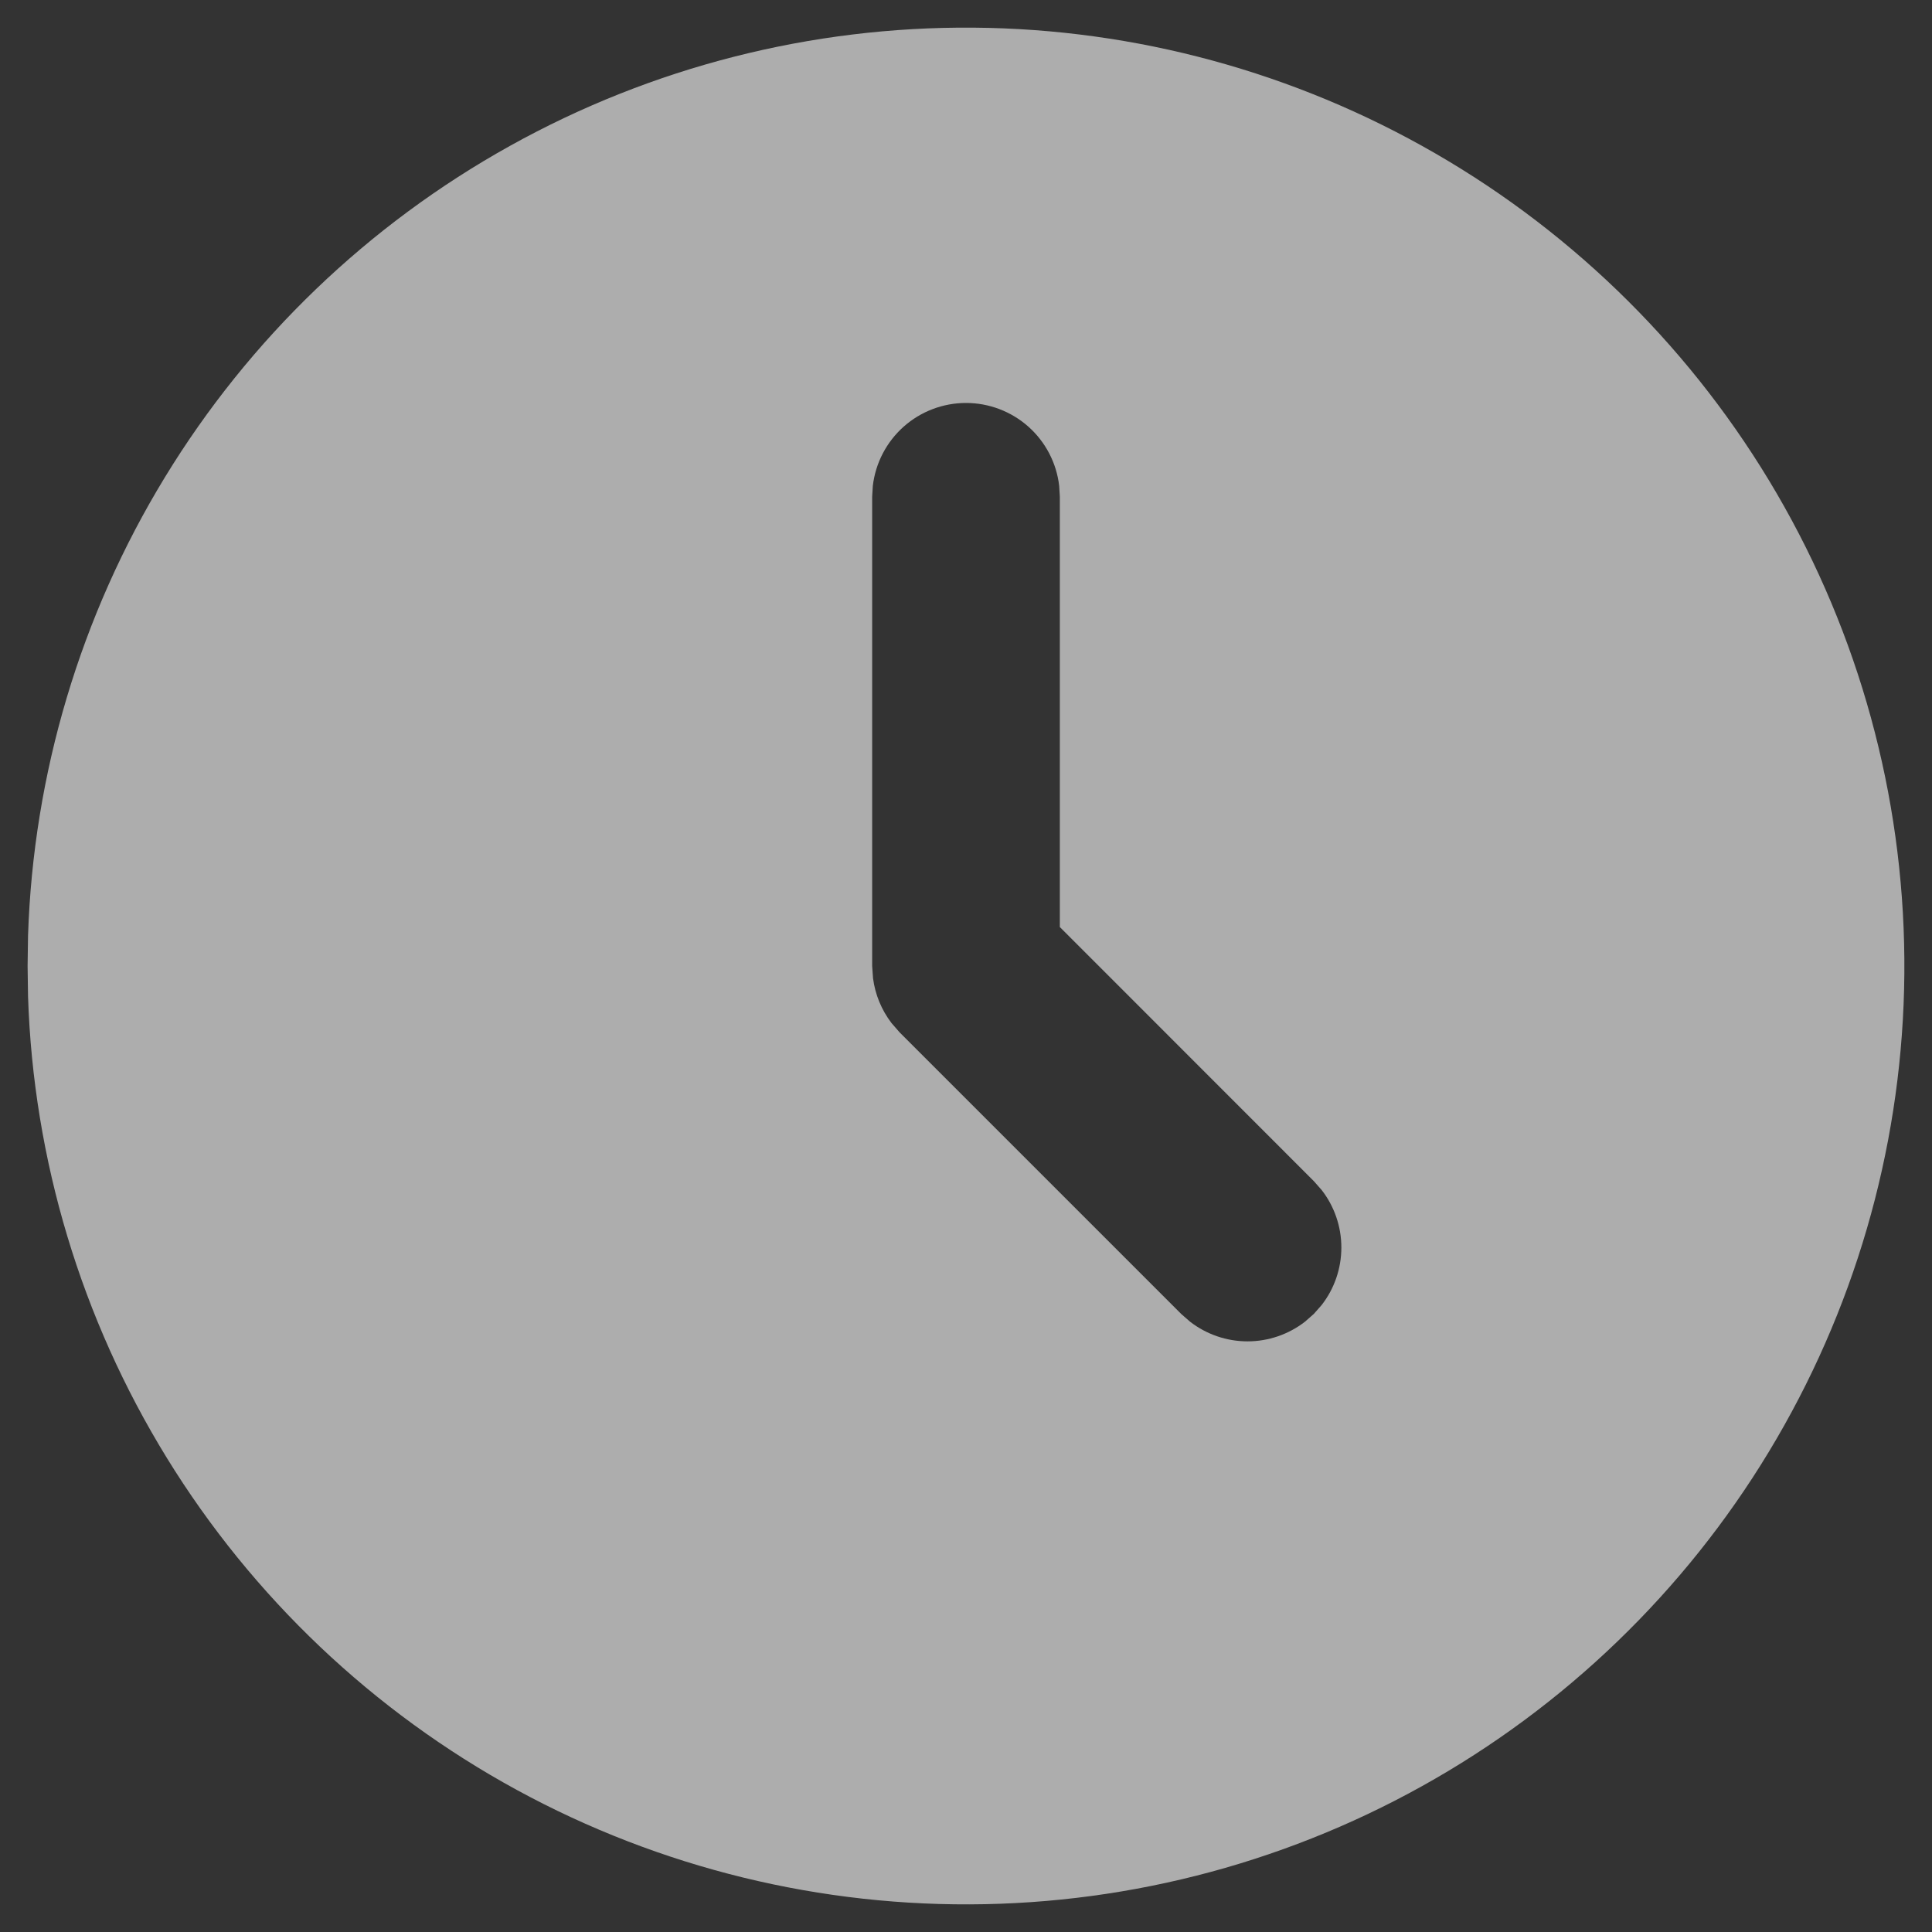 <svg width="35" height="35" viewBox="0 0 35 35" fill="none" xmlns="http://www.w3.org/2000/svg">
<rect x="0" y="0" width="35" height="35" fill="#333333" stroke="none"/>
<path d="M26 2.778C28.564 4.258 30.697 6.383 32.188 8.941C33.679 11.499 34.475 14.402 34.499 17.363C34.523 20.323 33.774 23.239 32.324 25.821C30.875 28.403 28.777 30.561 26.237 32.083C23.697 33.605 20.804 34.437 17.844 34.496C14.884 34.556 11.959 33.842 9.36 32.425C6.76 31.007 4.576 28.935 3.024 26.414C1.472 23.893 0.604 21.01 0.508 18.051L0.5 17.5L0.508 16.949C0.604 14.013 1.458 11.152 2.988 8.645C4.518 6.137 6.672 4.069 9.24 2.642C11.807 1.214 14.7 0.477 17.638 0.501C20.575 0.524 23.456 1.309 26 2.778ZM17.5 7.3C17.084 7.3 16.682 7.453 16.371 7.729C16.06 8.006 15.861 8.387 15.812 8.801L15.8 9V17.5L15.816 17.723C15.854 18.017 15.97 18.297 16.15 18.533L16.298 18.703L21.398 23.803L21.558 23.943C21.856 24.174 22.223 24.3 22.6 24.3C22.978 24.3 23.344 24.174 23.642 23.943L23.802 23.802L23.943 23.642C24.175 23.344 24.3 22.977 24.3 22.6C24.3 22.223 24.175 21.856 23.943 21.558L23.802 21.398L19.2 16.794V9L19.188 8.801C19.14 8.387 18.941 8.006 18.63 7.729C18.319 7.453 17.917 7.3 17.5 7.3Z" fill="white" fill-opacity="0.6"/>
</svg>
